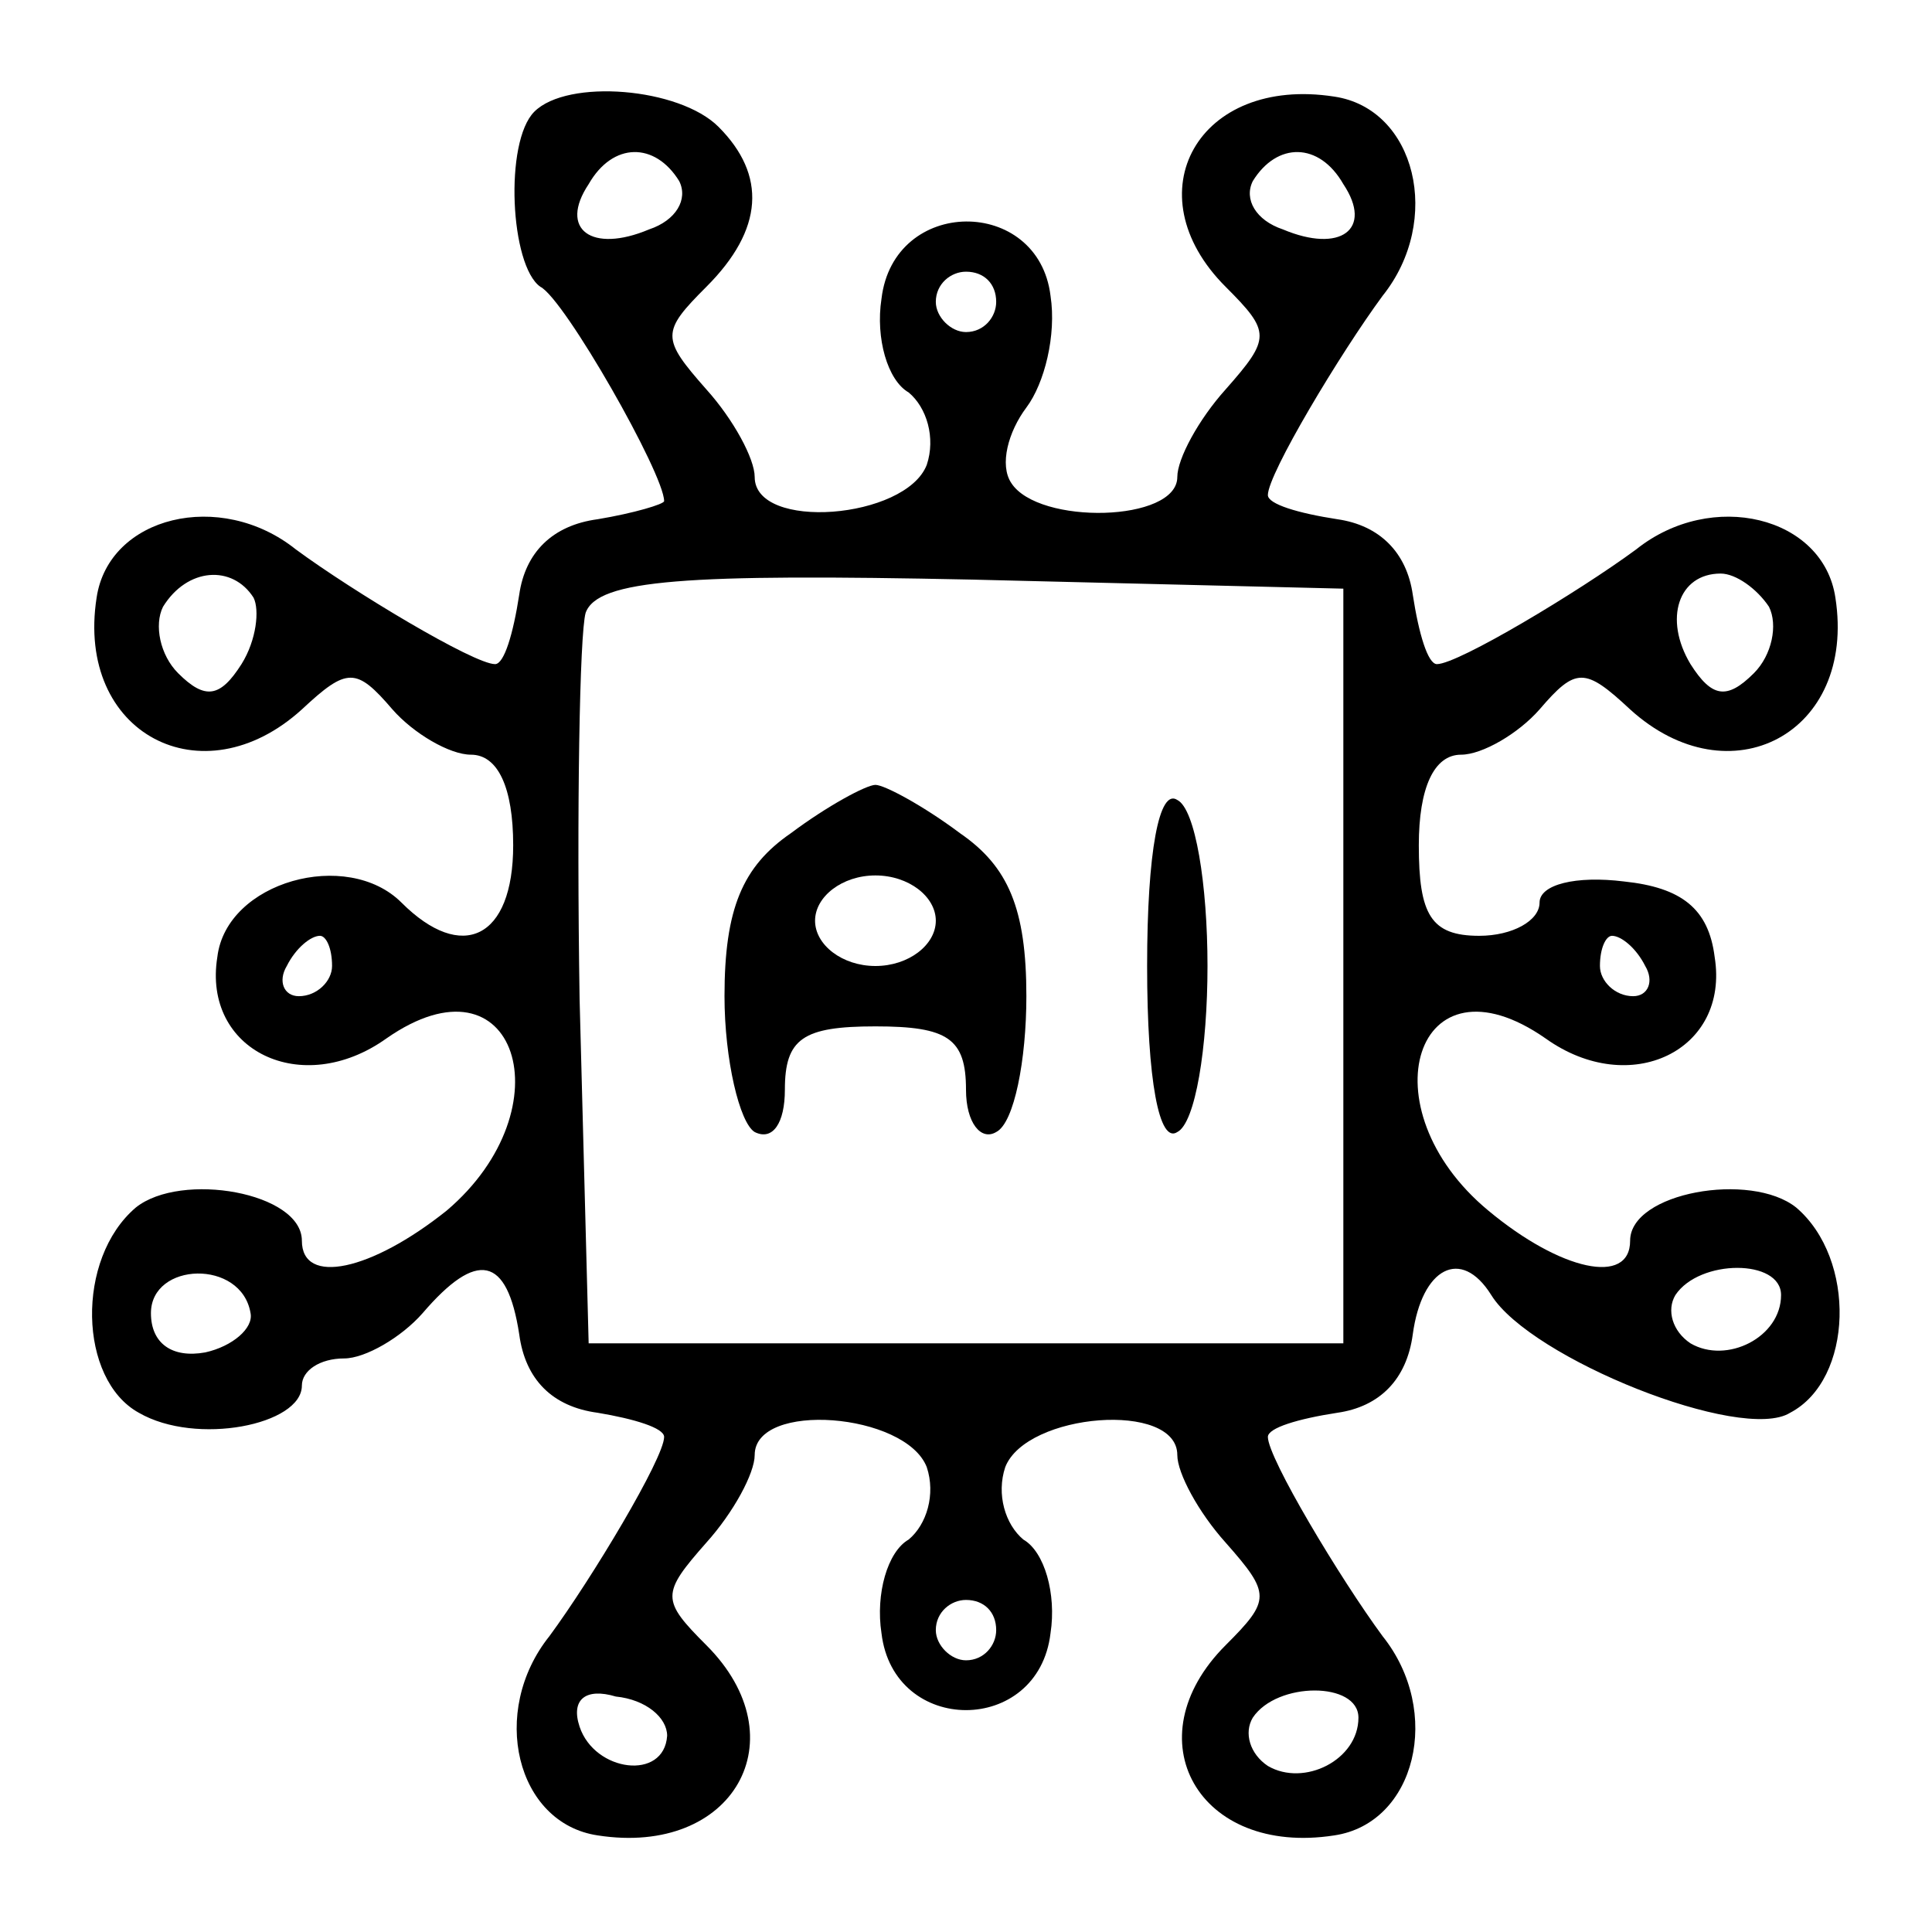 <?xml version="1.0" standalone="no"?>
<!DOCTYPE svg PUBLIC "-//W3C//DTD SVG 20010904//EN"
 "http://www.w3.org/TR/2001/REC-SVG-20010904/DTD/svg10.dtd">
<svg version="1.0" xmlns="http://www.w3.org/2000/svg"
 width="64pt" height="64pt" viewBox="0 0 64 64"
 preserveAspectRatio="xMidYMid meet">

<g transform="translate(0,64) scale(0.1,-0.1)"
fill="#000000" stroke="none">
<path d="M177 603 c-10 -10 -8 -51 2 -58 8 -4 41 -62 41 -71 0 -1 -10 -4 -22
-6 -15 -2 -24 -11 -26 -25 -2 -13 -5 -23 -8 -23 -7 0 -47 24 -66 38 -25 20
-62 11 -66 -16 -7 -45 35 -67 68 -37 15 14 18 14 30 0 7 -8 19 -15 26 -15 9 0
14 -11 14 -30 0 -31 -17 -39 -37 -19 -18 18 -58 7 -61 -18 -5 -31 28 -47 56
-27 43 30 60 -23 20 -57 -25 -20 -48 -25 -48 -10 0 16 -40 23 -55 11 -20 -17
-19 -57 1 -68 19 -11 54 -4 54 9 0 5 6 9 14 9 7 0 19 7 26 15 18 21 28 19 32
-7 2 -15 11 -24 26 -26 12 -2 22 -5 22 -8 0 -7 -24 -47 -38 -66 -20 -25 -11
-62 16 -66 45 -7 67 32 36 63 -15 15 -15 17 0 34 9 10 16 23 16 29 0 18 50 14
57 -4 3 -9 0 -19 -6 -24 -7 -4 -11 -18 -9 -31 4 -34 52 -34 56 0 2 13 -2 27
-9 31 -6 5 -9 15 -6 24 7 18 57 22 57 4 0 -6 7 -19 16 -29 15 -17 15 -19 0
-34 -31 -31 -9 -70 36 -63 27 4 36 41 16 66 -14 19 -38 59 -38 66 0 3 10 6 23
8 14 2 23 11 25 26 3 22 16 29 26 13 13 -21 83 -49 99 -39 21 11 22 51 2 68
-15 12 -55 5 -55 -11 0 -15 -23 -10 -47 10 -41 34 -24 87 19 57 28 -20 61 -4
56 27 -2 16 -11 23 -30 25 -16 2 -28 -1 -28 -7 0 -6 -9 -11 -20 -11 -16 0 -20
7 -20 30 0 19 5 30 14 30 7 0 19 7 26 15 12 14 15 14 30 0 33 -30 75 -8 68 37
-4 27 -41 36 -66 16 -19 -14 -59 -38 -66 -38 -3 0 -6 10 -8 23 -2 14 -11 23
-25 25 -13 2 -23 5 -23 8 0 7 24 47 38 66 20 25 11 62 -16 66 -45 7 -67 -32
-36 -63 15 -15 15 -17 0 -34 -9 -10 -16 -23 -16 -29 0 -15 -46 -16 -55 -2 -4
6 -1 17 5 25 6 8 10 24 8 37 -4 33 -52 33 -56 -1 -2 -13 2 -27 9 -31 6 -5 9
-15 6 -24 -7 -18 -57 -22 -57 -4 0 6 -7 19 -16 29 -15 17 -15 19 0 34 19 19
20 37 4 53 -13 13 -50 16 -61 5z m48 -23 c3 -6 -1 -13 -10 -16 -19 -8 -30 0
-20 15 8 14 22 14 30 1z m220 -1 c10 -15 -1 -23 -20 -15 -9 3 -13 10 -10 16 8
13 22 13 30 -1z m-115 -39 c0 -5 -4 -10 -10 -10 -5 0 -10 5 -10 10 0 6 5 10
10 10 6 0 10 -4 10 -10z m-246 -98 c2 -4 1 -14 -4 -22 -7 -11 -12 -12 -21 -3
-6 6 -8 16 -5 22 8 13 23 14 30 3z m361 -122 l0 -125 -125 0 -125 0 -3 114
c-1 63 0 121 2 128 4 11 33 13 128 11 l123 -3 0 -125z m141 119 c3 -6 1 -16
-5 -22 -9 -9 -14 -8 -21 3 -9 15 -4 30 10 30 5 0 12 -5 16 -11z m-476 -119 c0
-5 -5 -10 -11 -10 -5 0 -7 5 -4 10 3 6 8 10 11 10 2 0 4 -4 4 -10z m435 0 c3
-5 1 -10 -4 -10 -6 0 -11 5 -11 10 0 6 2 10 4 10 3 0 8 -4 11 -10z m-462 -115
c1 -5 -6 -11 -15 -13 -11 -2 -18 3 -18 13 0 17 30 18 33 0z m507 6 c0 -14 -18
-23 -30 -16 -6 4 -8 11 -5 16 8 12 35 12 35 0z m-260 -111 c0 -5 -4 -10 -10
-10 -5 0 -10 5 -10 10 0 6 5 10 10 10 6 0 10 -4 10 -10z m-109 -35 c-1 -15
-24 -12 -29 3 -3 9 2 13 12 10 10 -1 17 -7 17 -13z m229 6 c0 -14 -18 -23 -30
-16 -6 4 -8 11 -5 16 8 12 35 12 35 0z"/>
<path d="M262 364 c-16 -11 -22 -25 -22 -54 0 -21 5 -42 10 -45 6 -3 10 3 10
14 0 17 6 21 30 21 24 0 30 -4 30 -21 0 -11 5 -17 10 -14 6 3 10 24 10 45 0
29 -6 43 -22 54 -12 9 -25 16 -28 16 -3 0 -16 -7 -28 -16z m48 -29 c0 -8 -9
-15 -20 -15 -11 0 -20 7 -20 15 0 8 9 15 20 15 11 0 20 -7 20 -15z"/>
<path d="M380 320 c0 -38 4 -59 10 -55 6 3 10 28 10 55 0 27 -4 52 -10 55 -6
4 -10 -17 -10 -55z"/>
</g>
</svg>
